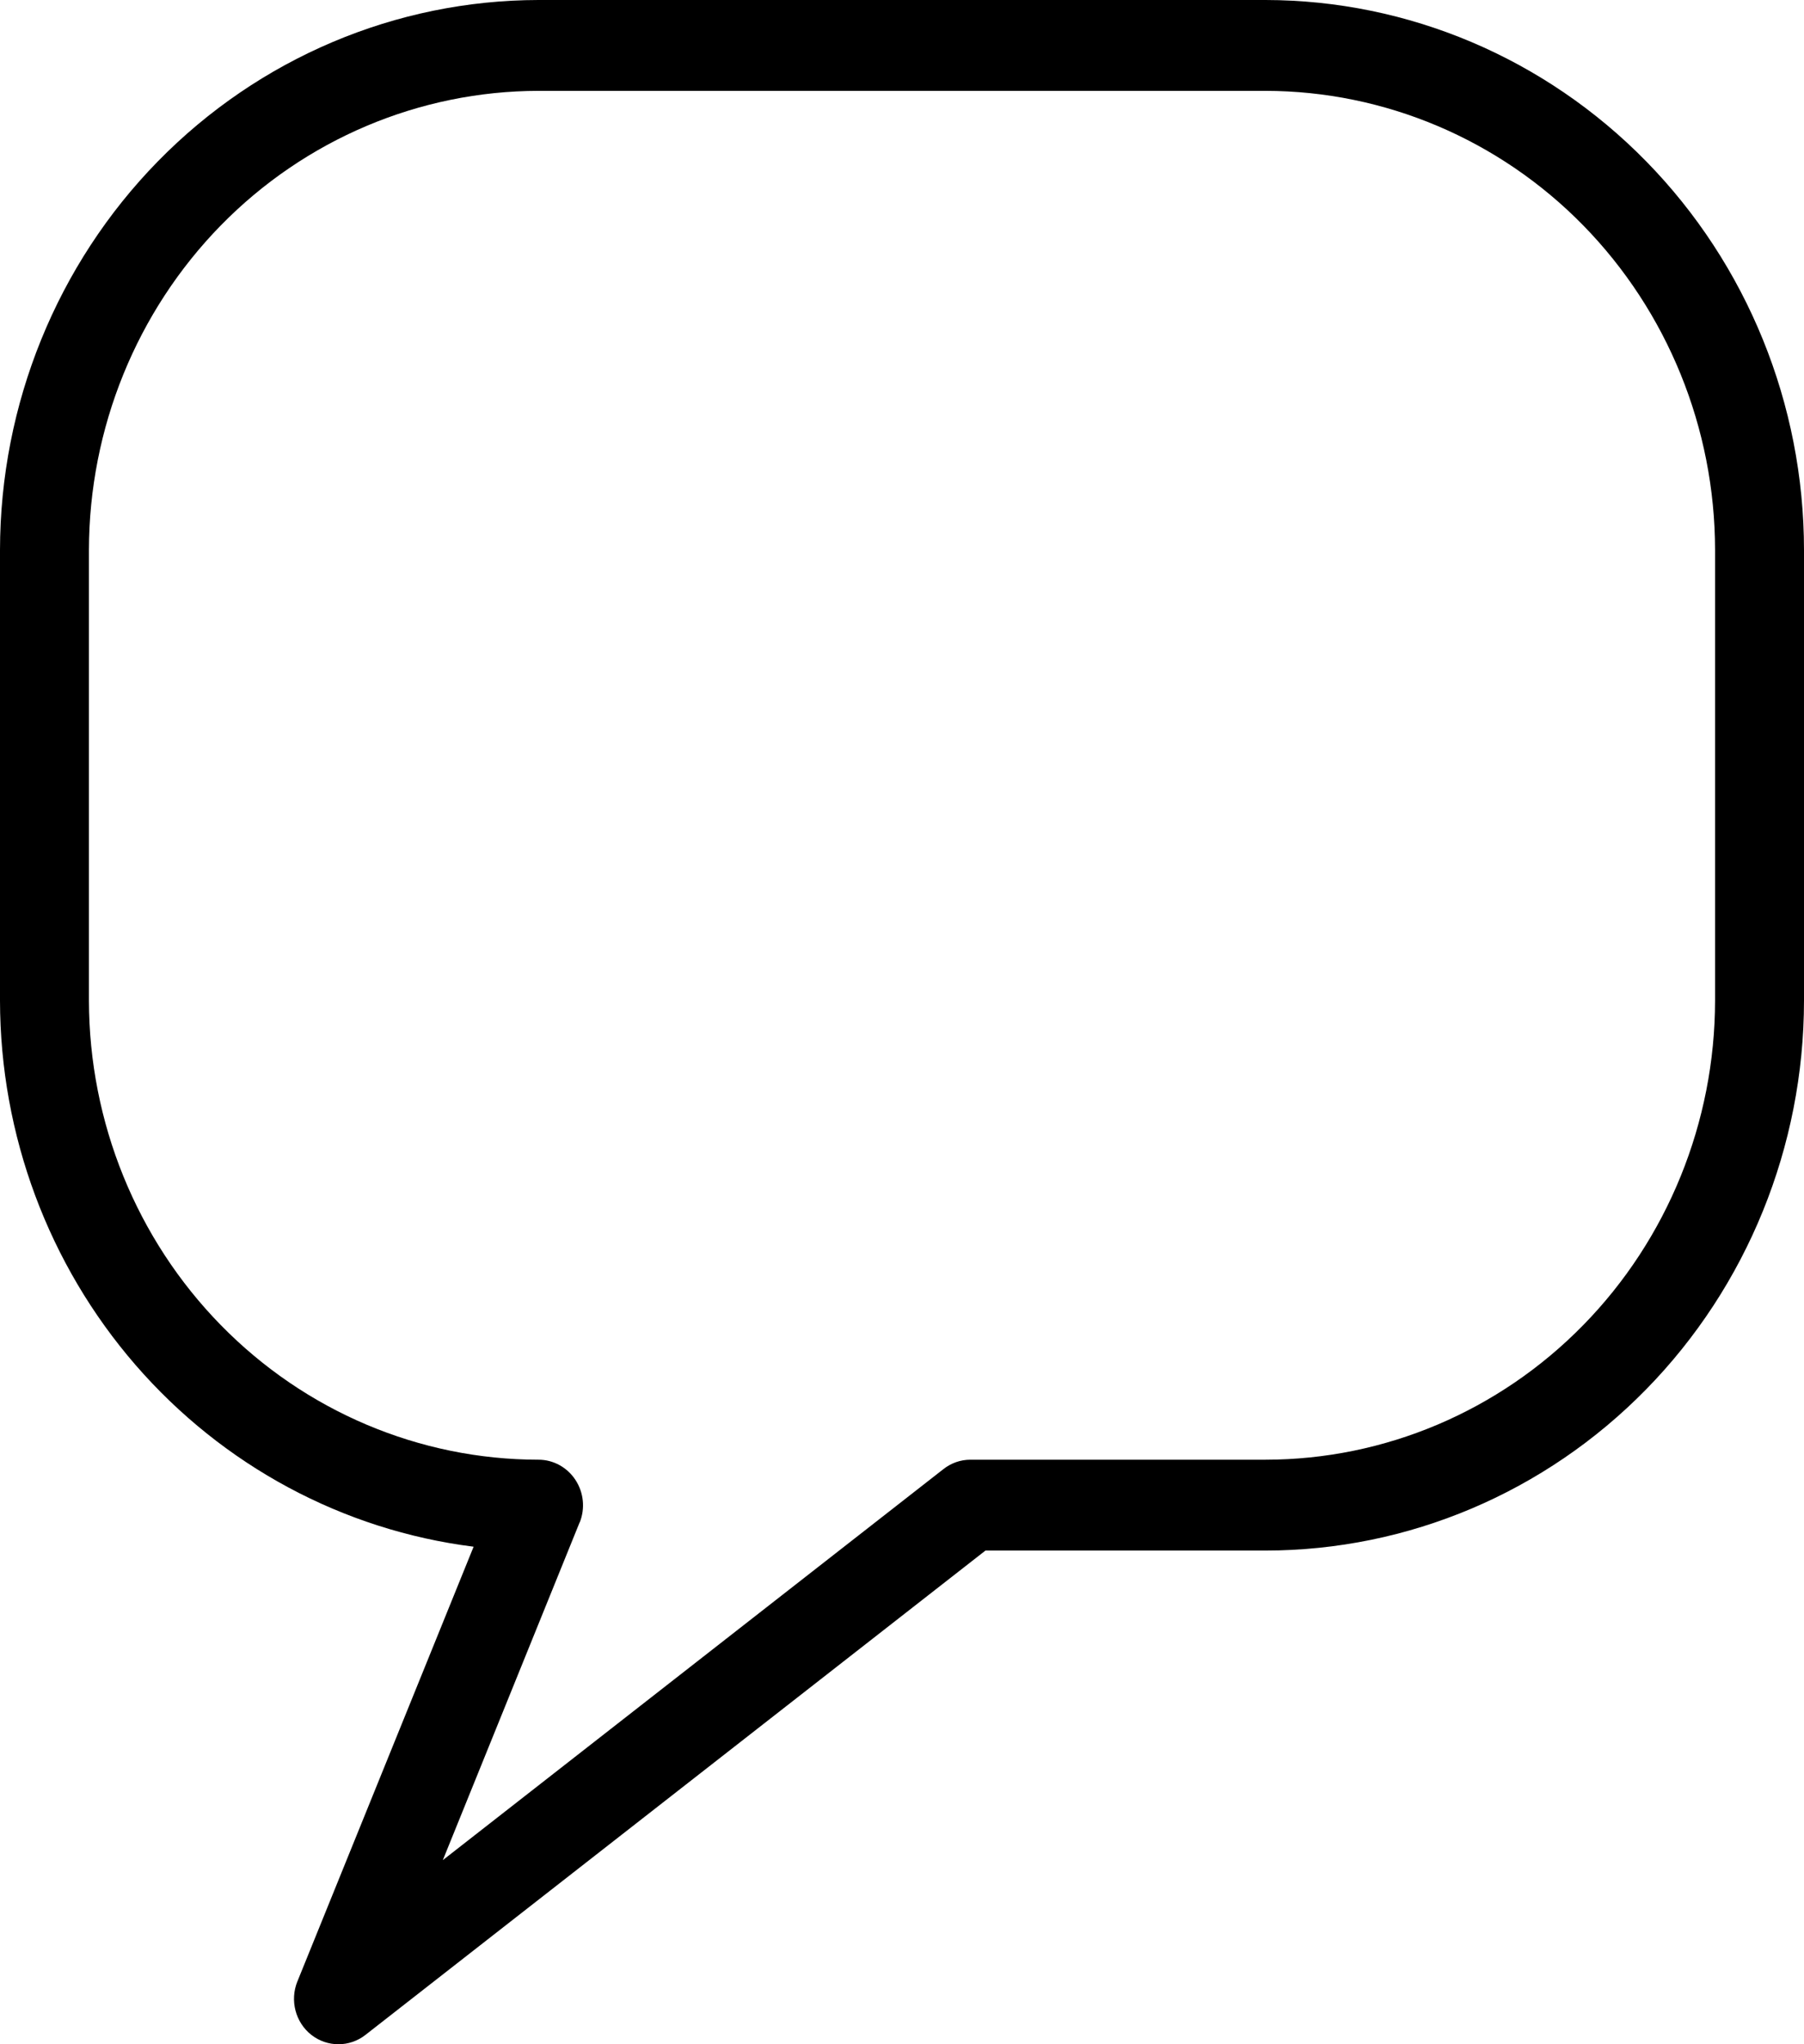 <?xml version="1.0" encoding="UTF-8"?>
<svg width="30px" height="34px" viewBox="0 0 30 34" version="1.1" xmlns="http://www.w3.org/2000/svg" xmlns:xlink="http://www.w3.org/1999/xlink">
    <title>np_speech_2902472_000000</title>
    <g id="Welcome" stroke="none" stroke-width="1" fill="none" fill-rule="evenodd">
        <g id="Homepage" transform="translate(-151, -1466)" fill="#000000" fill-rule="nonzero">
            <g id="np_speech_2902472_000000" transform="translate(151, 1466)">
                <path d="M5.177,33.844 C5.443,34.052 5.812,34.052 6.077,33.845 L16.388,25.789 L21.045,25.789 C23.42,25.788 25.695,24.823 27.375,23.108 C29.054,21.393 29.999,19.068 30,16.642 L30,9.148 C29.999,6.722 29.054,4.398 27.375,2.683 C25.695,0.968 23.42,0.003 21.045,0 L8.956,0 C6.582,0.003 4.305,0.968 2.626,2.683 C0.948,4.398 0.003,6.722 0,9.148 L0,16.642 C0.003,18.876 0.806,21.033 2.256,22.705 C3.707,24.377 5.705,25.452 7.876,25.725 L4.945,32.957 L4.945,32.956 C4.818,33.272 4.913,33.636 5.177,33.844 L5.177,33.844 Z M9.638,25.323 L9.64,25.323 C9.734,25.09 9.707,24.824 9.57,24.615 C9.433,24.405 9.202,24.278 8.956,24.278 C6.973,24.277 5.073,23.471 3.672,22.039 C2.271,20.608 1.482,18.666 1.479,16.641 L1.479,9.148 C1.482,7.123 2.271,5.182 3.672,3.749 C5.073,2.318 6.973,1.514 8.956,1.511 L21.045,1.511 C23.027,1.514 24.928,2.318 26.329,3.749 C27.73,5.182 28.519,7.123 28.521,9.148 L28.521,16.641 C28.519,18.666 27.73,20.608 26.329,22.039 C24.928,23.471 23.027,24.277 21.045,24.278 L16.137,24.278 C15.974,24.278 15.817,24.333 15.688,24.435 L7.364,30.938 L9.638,25.323 Z" id="Shape"></path>
            </g>
        </g>
    </g>
</svg>